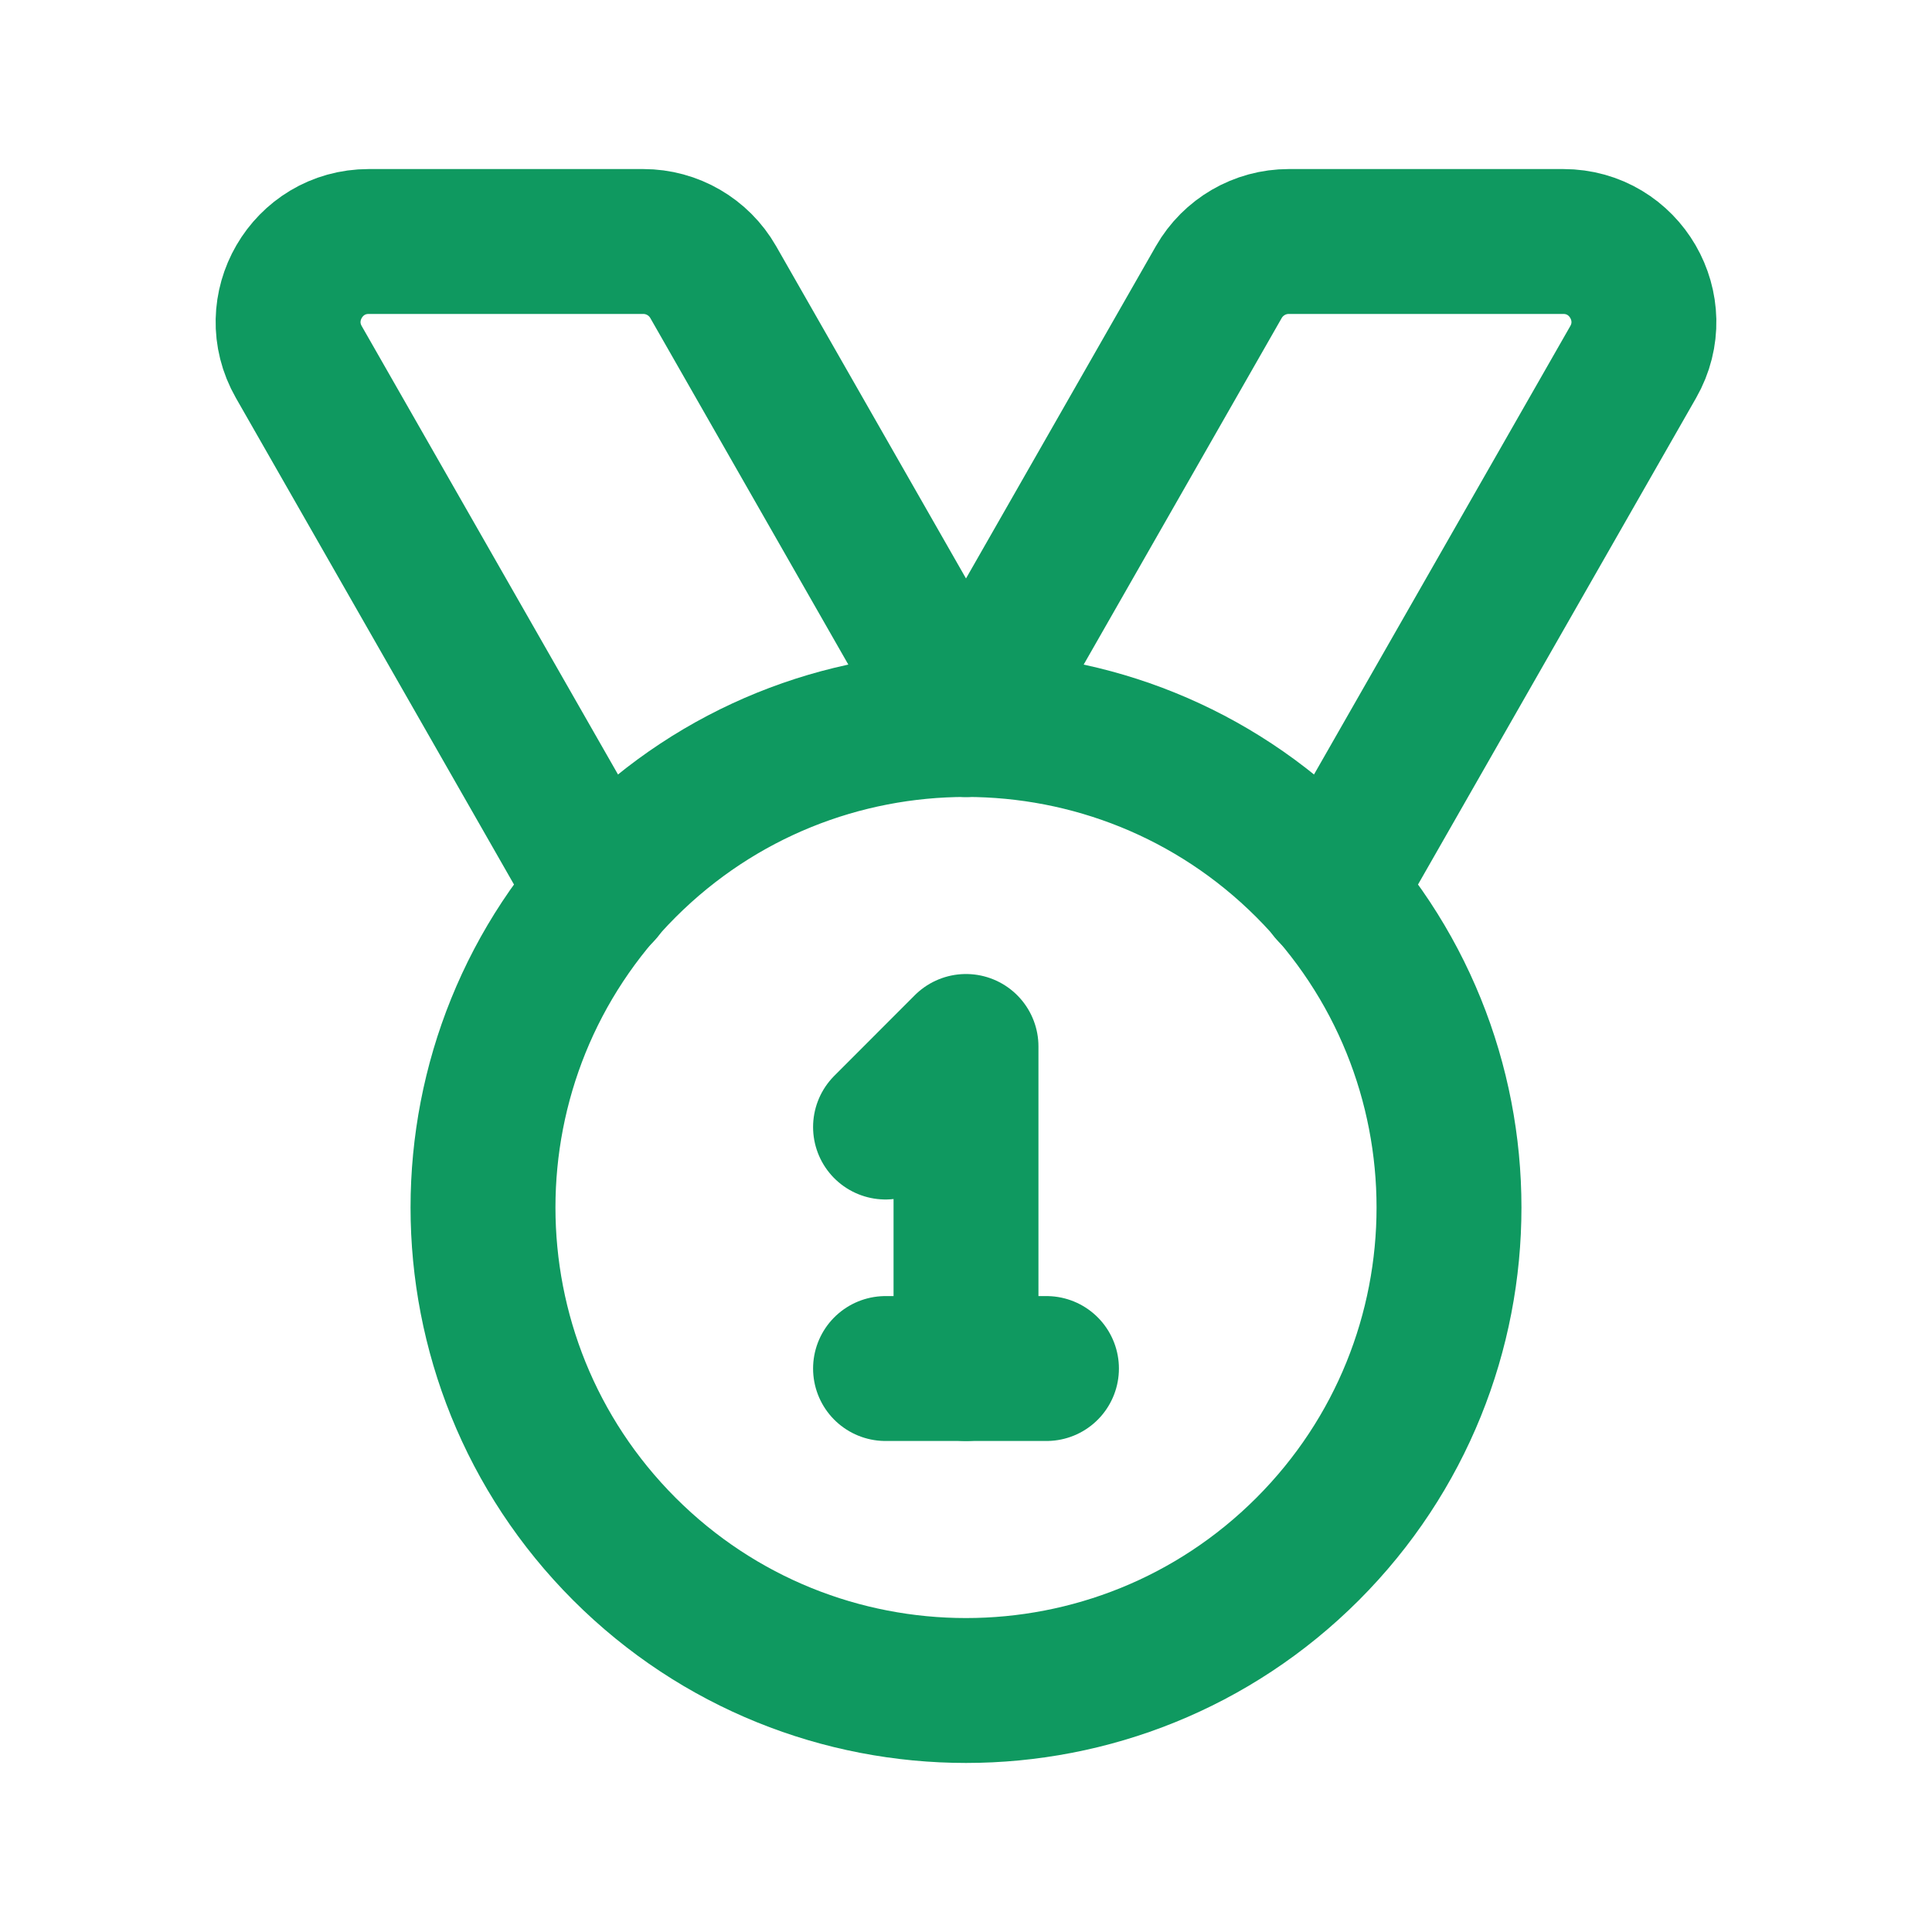 <?xml version="1.0" encoding="UTF-8"?> <svg xmlns="http://www.w3.org/2000/svg" width="20" height="20" viewBox="0 0 20 20" fill="none"><path d="M13.536 8.964C15.488 10.917 15.488 14.083 13.536 16.036C11.583 17.988 8.417 17.988 6.464 16.036C4.512 14.083 4.512 10.917 6.464 8.964C8.417 7.012 11.583 7.012 13.536 8.964" stroke="#0F9960" stroke-width="1.5" stroke-linecap="round" stroke-linejoin="round"></path><path d="M9.167 11.667L10 10.833V14.167" stroke="#0F9960" stroke-width="1.5" stroke-linecap="round" stroke-linejoin="round"></path><path d="M9.167 14.167H10.833" stroke="#0F9960" stroke-width="1.5" stroke-linecap="round" stroke-linejoin="round"></path><path d="M13.775 9.227L16.907 3.747C17.224 3.191 16.823 2.5 16.183 2.5H13.341C13.042 2.5 12.766 2.66 12.617 2.92L10 7.5" stroke="#0F9960" stroke-width="1.5" stroke-linecap="round" stroke-linejoin="round"></path><path d="M6.225 9.227L3.093 3.747C2.776 3.191 3.177 2.5 3.817 2.5H6.659C6.958 2.5 7.234 2.66 7.383 2.92L10 7.5" stroke="#0F9960" stroke-width="1.5" stroke-linecap="round" stroke-linejoin="round"></path></svg> 